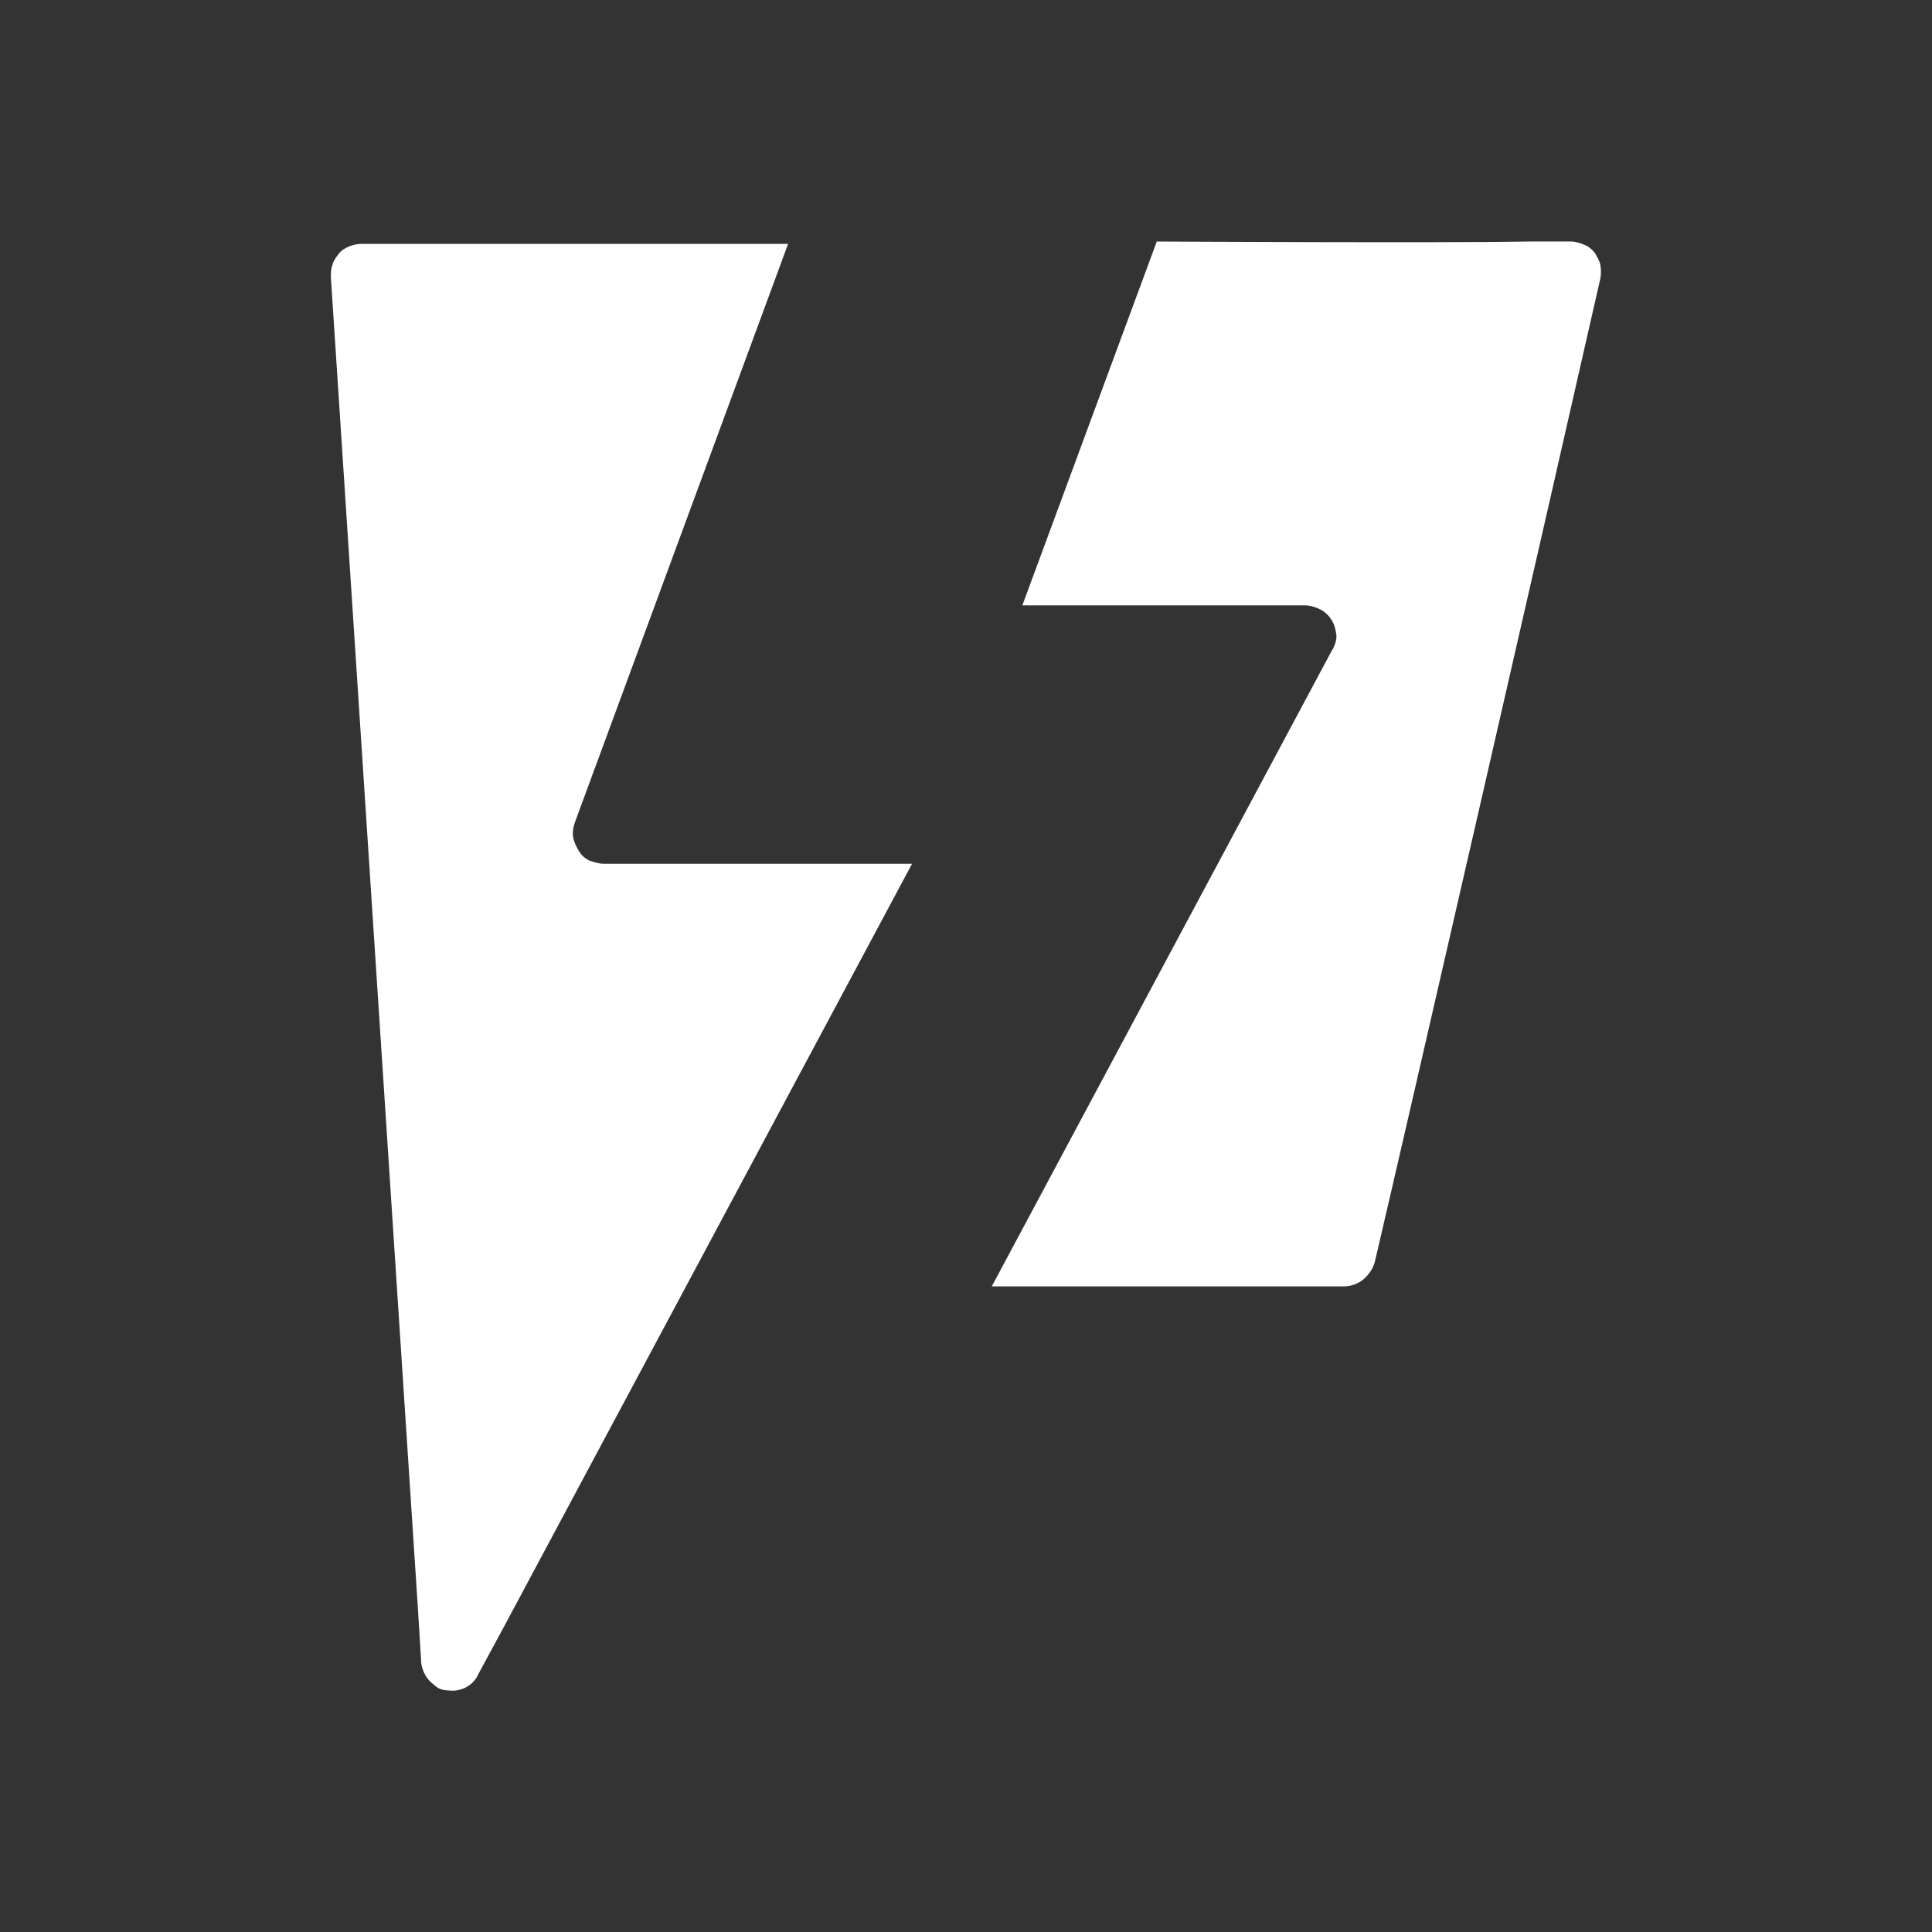 <?xml version="1.0" encoding="utf-8"?>
<!-- Generator: Adobe Illustrator 27.6.1, SVG Export Plug-In . SVG Version: 6.00 Build 0)  -->
<svg version="1.1" id="Layer_1" xmlns="http://www.w3.org/2000/svg" xmlns:xlink="http://www.w3.org/1999/xlink" x="0px" y="0px"
	 viewBox="0 0 240 240" style="enable-background:new 0 0 240 240;" xml:space="preserve">
<rect x="0" y="0" width="240" height="240" fill="#333333" stroke="none"/>
<style type="text/css">
	.st0{fill:#FFFFFF;}
</style>
<g>
	<path class="st0" d="M52.3,206.1c0,0.9,0.3,1.7,0.8,2.4c0.3,0.4,0.8,0.8,1.2,1.1c0.4,0.3,1,0.4,1.5,0.4c0.8,0.1,1.5-0.1,2.1-0.4
		c0.7-0.4,1.2-0.9,1.5-1.6l3.3-6.1l50.6-94.6H75c-0.6,0-1.2-0.2-1.8-0.4c-0.6-0.3-1-0.7-1.3-1.2c-0.3-0.5-0.6-1.1-0.7-1.7
		s0-1.2,0.2-1.8l26.5-71.9h-53c-0.5,0-1,0.1-1.5,0.3c-0.5,0.2-1,0.5-1.3,0.9c-0.3,0.4-0.7,0.9-0.8,1.4c-0.2,0.5-0.2,1-0.2,1.5
		l10.8,165.2L52.3,206.1L52.3,206.1L52.3,206.1z"/>
	<path class="st0" d="M165.4,80.9l-42.2,78.9h43.7c0.9,0,1.8-0.3,2.5-0.9c0.7-0.6,1.2-1.4,1.4-2.2c3.8-16.2,21.2-92.1,28-122.1
		c0.1-0.5,0.1-1.1,0-1.7c-0.1-0.5-0.4-1-0.7-1.5c-0.4-0.5-0.8-0.8-1.3-1c-0.5-0.2-1.1-0.4-1.6-0.4h-5.1c-10.9,0.2-46.4,0-46.4,0
		l-16.7,45.2h35.1c0.6,0,1.3,0.2,1.9,0.5c0.6,0.3,1.1,0.8,1.4,1.3c0.4,0.6,0.5,1.2,0.6,1.8S165.8,80.3,165.4,80.9L165.4,80.9
		L165.4,80.9z"/>
</g>
</svg>
